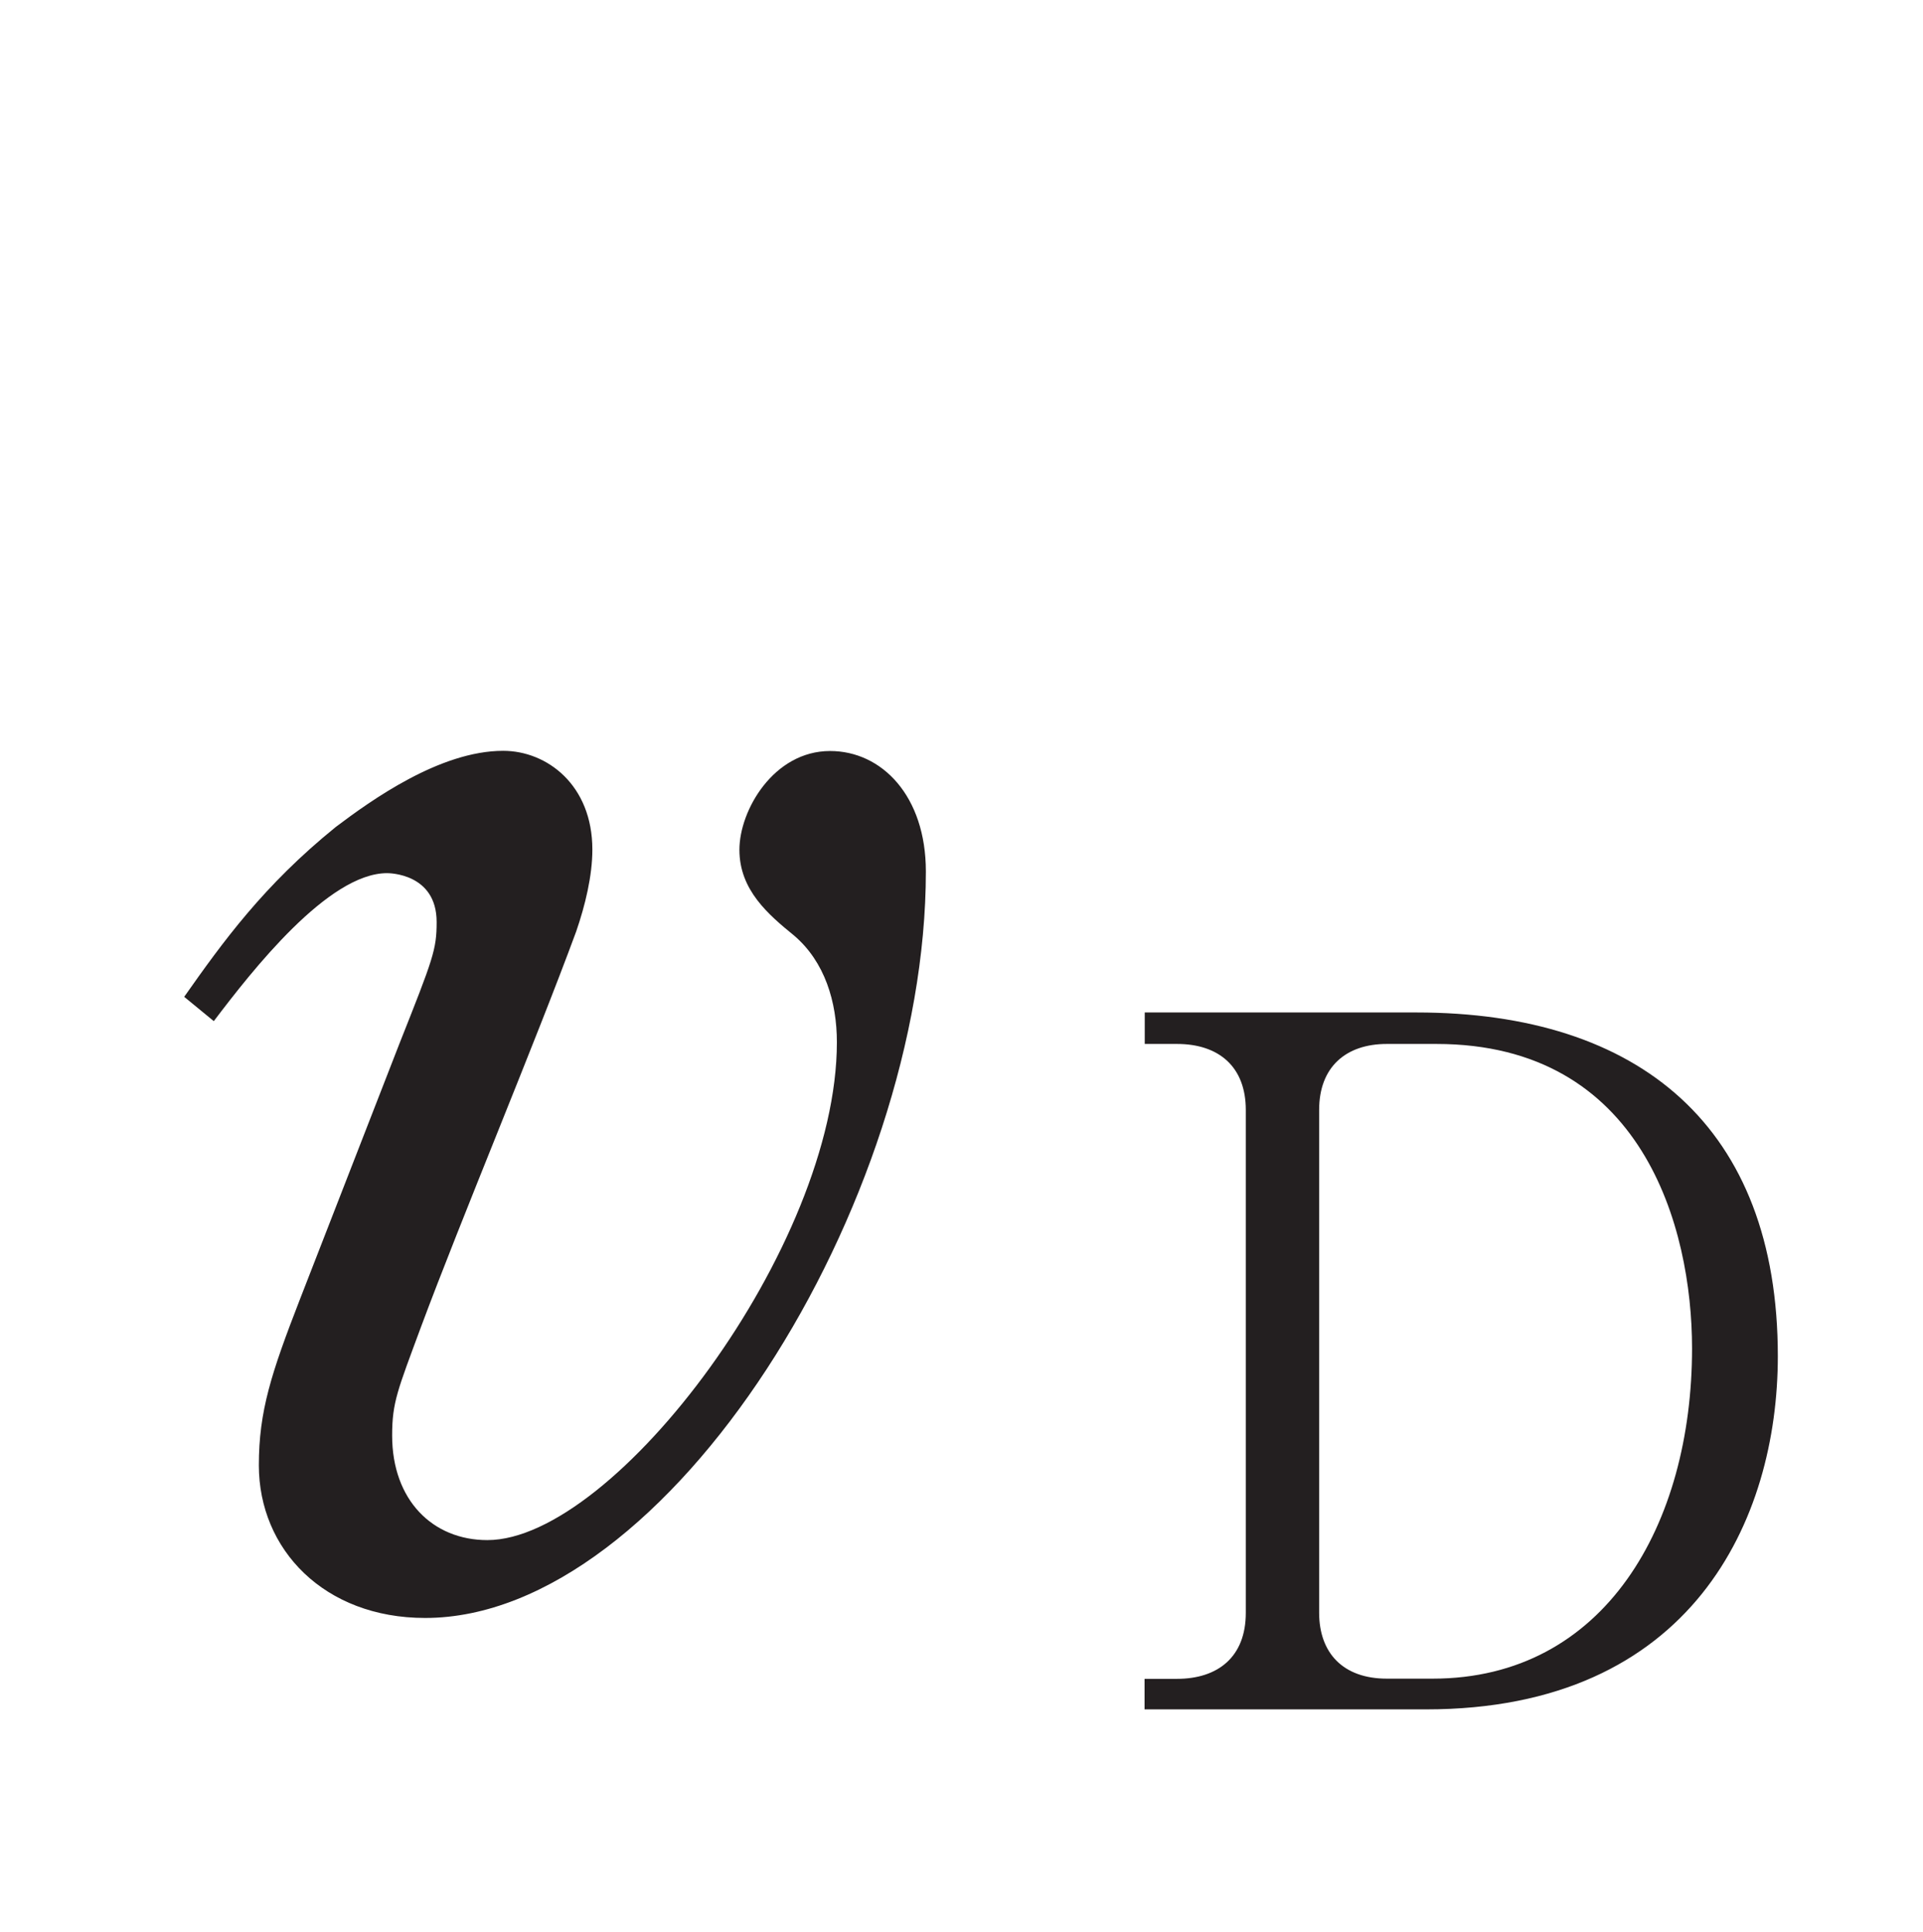 <?xml version="1.0"?><!--Antenna House PDF Viewer SDK V3.3 MR13 (3,3,2014,0515) for Windows Copyright (c) 1999-2014 Antenna House, Inc.--><svg xml:space="preserve" version="1.1" fill="black" fill-rule="evenodd" font-style="normal" font-weight="normal" font-stretch="normal" width="10.2pt" height="10.25pt" viewBox="0 0 10.2 10.25" xmlns="http://www.w3.org/2000/svg" xmlns:xlink="http://www.w3.org/1999/xlink"><rect x="0" y="0" width="10.2" height="10.25" fill="#808080" stroke="none"/><defs><clipPath id="c0"><rect x="0" y="0" width="10.2" height="10.25" fill="none" clip-rule="evenodd"/></clipPath><clipPath id="c1"><rect x="-1" y="-1" width="597" height="844" fill="none" clip-rule="evenodd"/></clipPath><clipPath id="c2"><rect x="0" y="0" width="595" height="842" fill="none" clip-rule="evenodd"/></clipPath><clipPath id="c3"><rect x="0" y="0" width="595" height="842" fill="none" clip-rule="evenodd"/></clipPath><clipPath id="c4"><path d="M460.212,-11.565h144.235v320.157l-111.484,-121.479l-32.751,-198.678" fill="none" clip-rule="nonzero"/></clipPath><clipPath id="c5"><path d="M.015,842.023h595.01v-842.008h-595.01v842.008z" fill="none" clip-rule="nonzero"/></clipPath><linearGradient id="g0" gradientUnits="userSpaceOnUse" x1="0" y1="0" x2="593.557" y2="0"><stop stop-color="#E1B7B8" offset="0" stop-opacity="1"/><stop stop-color="#FDFAF9" offset="0.961" stop-opacity="1"/><stop stop-color="#FDFAF9" offset="0.961" stop-opacity="1"/><stop stop-color="white" offset="1" stop-opacity="1"/></linearGradient><clipPath id="c6"><path d="M562.799,521.523l-254.831,-277.678l-41.299,-255.41h43.963l182.331,198.678l47.249,286.626c5.703,35.269 31.766,62.162 64.235,70.616v2.454c-15.481,-4.146 -30.006,-12.6 -41.648,-25.286" fill="none" clip-rule="nonzero"/></clipPath><clipPath id="c7"><path d="M.015,842.023h595.01v-842.008h-595.01v842.008z" fill="none" clip-rule="nonzero"/></clipPath><linearGradient id="g1" gradientUnits="userSpaceOnUse" x1="0" y1="0" x2="495.482" y2="0"><stop stop-color="#E1B7B8" offset="0" stop-opacity="1"/><stop stop-color="#FDFAF9" offset="0.961" stop-opacity="1"/><stop stop-color="#FDFAF9" offset="0.961" stop-opacity="1"/><stop stop-color="white" offset="1" stop-opacity="1"/></linearGradient><clipPath id="c8"><path d="M540.212,473.739l-47.249,-286.626l111.484,121.479v235.763c-32.469,-8.454 -58.532,-35.347 -64.235,-70.616" fill="none" clip-rule="nonzero"/></clipPath><clipPath id="c9"><path d="M.015,842.023h595.01v-842.008h-595.01v842.008z" fill="none" clip-rule="nonzero"/></clipPath><linearGradient id="g2" gradientUnits="userSpaceOnUse" x1="0" y1="0" x2="495.526" y2="0"><stop stop-color="#E1B7B8" offset="0" stop-opacity="1"/><stop stop-color="#FDFAF9" offset="0.961" stop-opacity="1"/><stop stop-color="#FDFAF9" offset="0.961" stop-opacity="1"/><stop stop-color="white" offset="1" stop-opacity="1"/></linearGradient><clipPath id="c10"><path d="M307.968,243.845l58.143,359.569c-3.676,-12.216 -10.092,-23.812 -19.294,-33.838l-197.93,-215.678l-59.095,-365.463h.241c3.128,14.799 10.135,28.979 21.1,40.927l196.835,214.483" fill="none" clip-rule="nonzero"/></clipPath><clipPath id="c11"><path d="M.015,842.023h595.01v-842.008h-595.01v842.008z" fill="none" clip-rule="nonzero"/></clipPath><linearGradient id="g3" gradientUnits="userSpaceOnUse" x1="0" y1="0" x2="696.324" y2="0"><stop stop-color="#E1B7B8" offset="0" stop-opacity="1"/><stop stop-color="#FDFAF9" offset="0.961" stop-opacity="1"/><stop stop-color="#FDFAF9" offset="0.961" stop-opacity="1"/><stop stop-color="white" offset="1" stop-opacity="1"/></linearGradient><clipPath id="c12"><path d="M111.133,29.362c-10.965,-11.948 -17.972,-26.128 -21.1,-40.927h176.636l41.299,255.41l-196.835,-214.483" fill="none" clip-rule="nonzero"/></clipPath><clipPath id="c13"><path d="M.015,842.023h595.01v-842.008h-595.01v842.008z" fill="none" clip-rule="nonzero"/></clipPath><linearGradient id="g4" gradientUnits="userSpaceOnUse" x1="0" y1="0" x2="696.324" y2="0"><stop stop-color="#E1B7B8" offset="0" stop-opacity="1"/><stop stop-color="#FDFAF9" offset="0.961" stop-opacity="1"/><stop stop-color="#FDFAF9" offset="0.961" stop-opacity="1"/><stop stop-color="white" offset="1" stop-opacity="1"/></linearGradient><clipPath id="c14"><path d="M195.53,642.351c2.343,14.49 8.127,27.562 16.375,38.528l-221.353,-241.198v-258.312l158.335,172.529l46.643,288.453" fill="none" clip-rule="nonzero"/></clipPath><clipPath id="c15"><path d="M.015,842.023h595.01v-842.008h-595.01v842.008z" fill="none" clip-rule="nonzero"/></clipPath><linearGradient id="g5" gradientUnits="userSpaceOnUse" x1="0" y1="0" x2="508.959" y2="0"><stop stop-color="#E1B7B8" offset="0" stop-opacity="1"/><stop stop-color="#FDFAF9" offset="0.961" stop-opacity="1"/><stop stop-color="#FDFAF9" offset="0.961" stop-opacity="1"/><stop stop-color="white" offset="1" stop-opacity="1"/></linearGradient><clipPath id="c16"><path d="M366.111,603.414l1.783,11.031c7.702,47.627 -24.64,92.484 -72.237,100.19v0c-13.976,2.263 -27.712,1.067 -40.342,-2.952c-13.769,-4.503 -26.608,-12.497 -37.103,-23.933l-6.306,-6.871c-8.248,-10.966 -14.032,-24.038 -16.375,-38.528l-46.643,-288.453l197.93,215.678c9.202,10.026 15.618,21.622 19.294,33.838" fill="none" clip-rule="nonzero"/></clipPath><linearGradient id="g6" gradientUnits="userSpaceOnUse" x1="0" y1="0" x2="508.935" y2="0"><stop stop-color="#E1B7B8" offset="0" stop-opacity="1"/><stop stop-color="#FDFAF9" offset="0.961" stop-opacity="1"/><stop stop-color="#FDFAF9" offset="0.961" stop-opacity="1"/><stop stop-color="white" offset="1" stop-opacity="1"/></linearGradient><clipPath id="c17"><path d="M603.636,523.992h-4.021c-12.232,10.886 -27.222,18.604 -43.062,22.227v62.594h-160.544c-6.008,1.924 -12.458,1.901 -18.7,2.861c-22.951,3.531 -43.079,21.788 -49.23,44.647c-6.15,22.86 2.019,49.06 19.979,64.076c8.973,7.502 19.876,12.223 29.168,19.311c9.291,7.086 17.286,17.864 16.253,29.662c-.834,9.525 -7.345,17.662 -8.871,27.097c-1.605,9.918 2.657,20.154 9.398,27.479c6.742,7.325 15.71,12.106 24.853,15.831c11.204,4.565 22.949,7.712 34.895,9.415c4.192,.597 8.413,1.017 12.639,1.257h16.932c4.204,-.24 8.399,-.659 12.568,-1.257c3.689,-.53 7.357,-1.201 10.997,-2.014c14.629,-3.267 28.733,-8.75 43.433,-11.662c5.865,-1.161 11.918,-1.88 17.924,-1.88c9.049,0 17.986,1.633 25.987,5.846c3.449,1.816 6.625,4.184 9.402,6.956v-322.446" fill="none" clip-rule="nonzero"/></clipPath><clipPath id="c18"><path d="M605.038,847.908c-3.09,-3.409 -6.76,-6.297 -10.804,-8.426c-13.311,-7.008 -29.21,-6.877 -43.911,-3.966c-14.7,2.912 -28.804,8.395 -43.433,11.662c-29.192,6.52 -60.276,3.907 -88.031,-7.401c-9.143,-3.725 -18.111,-8.506 -24.853,-15.831c-6.741,-7.325 -11.003,-17.561 -9.398,-27.479c1.526,-9.435 8.037,-17.572 8.871,-27.097c1.033,-11.798 -6.962,-22.576 -16.253,-29.662c-9.292,-7.088 -20.195,-11.809 -29.168,-19.311c-17.96,-15.016 -26.129,-41.216 -19.979,-64.076c6.151,-22.859 26.279,-41.116 49.23,-44.647c6.509,-1.002 13.244,-.932 19.47,-3.119c6.224,-2.189 12.075,-7.464 12.336,-14.184c.242,-6.225 -4.188,-11.474 -6.607,-17.194c-6.91,-16.343 4.222,-36.202 20.051,-43.652c15.828,-7.449 34.401,-5.245 51.178,-.423c16.777,4.82 32.97,12.108 50.229,14.583c29.619,4.248 60.715,-7.429 81.438,-29.302v329.971c-.124,-.164 -.246,-.314 -.366,-.446" fill="none" clip-rule="nonzero"/></clipPath><clipPath id="c19"><path d="M.015,842.023h595.01v-842.008h-595.01v842.008z" fill="none" clip-rule="nonzero"/></clipPath><clipPath id="c20"><path d="M395.598,608.813h160.955v-80.124h-160.955v80.124z" fill="none" clip-rule="nonzero"/></clipPath><clipPath id="c21"><path d="M445.935,528.688c-8.08,0 -16.025,1.378 -23.376,4.837c-15.829,7.45 -26.961,27.309 -20.051,43.652c2.419,5.72 6.849,10.969 6.607,17.194c-.261,6.72 -6.112,11.995 -12.337,14.184c-.255,.088 -.512,.174 -.769,.258h160.544v-62.594c-6.693,1.53 -13.534,2.33 -20.386,2.33c-4.073,0 -8.154,-.283 -12.201,-.864c-17.259,-2.475 -33.452,-9.763 -50.229,-14.583c-8.986,-2.583 -18.484,-4.414 -27.802,-4.414" fill="none" clip-rule="nonzero"/></clipPath><clipPath id="c22"><path d="M605.038,847.908c-3.09,-3.409 -6.76,-6.297 -10.804,-8.426c-13.31,-7.008 -29.21,-6.877 -43.911,-3.966c-14.7,2.912 -28.804,8.395 -43.433,11.662c-29.192,6.52 -60.276,3.907 -88.031,-7.401c-9.143,-3.725 -18.111,-8.506 -24.853,-15.831c-6.741,-7.325 -11.003,-17.561 -9.399,-27.479c1.526,-9.435 8.038,-17.572 8.872,-27.097c1.033,-11.798 -6.962,-22.576 -16.253,-29.662c-9.292,-7.088 -20.195,-11.809 -29.168,-19.311c-17.96,-15.016 -26.129,-41.216 -19.979,-64.076c6.151,-22.859 26.279,-41.116 49.23,-44.647c6.509,-1.002 13.244,-.932 19.469,-3.119c6.225,-2.189 12.076,-7.464 12.337,-14.184c.242,-6.225 -4.188,-11.474 -6.607,-17.194c-6.91,-16.343 4.222,-36.202 20.051,-43.652c15.828,-7.449 34.401,-5.245 51.178,-.423c16.777,4.82 32.97,12.108 50.229,14.583c29.619,4.248 60.715,-7.429 81.438,-29.302v329.971c-.124,-.164 -.246,-.314 -.366,-.446" fill="none" clip-rule="nonzero"/></clipPath><clipPath id="c23"><path d="M556.553,37.286h-518.117v571.527h518.117v-571.527z" fill="none" clip-rule="nonzero"/></clipPath><clipPath id="c24"><path d="M.015,842.023h595.01v-842.008h-595.01v842.008z" fill="none" clip-rule="nonzero"/></clipPath><clipPath id="c25"><path d="M.015,842.023h595.01v-842.008h-595.01v842.008z" fill="none" clip-rule="nonzero"/></clipPath><clipPath id="c26"><path d="M.015,842.023h595.01v-842.008h-595.01v842.008z" fill="none" clip-rule="nonzero"/></clipPath><clipPath id="c27"><path d="M.015,842.023h595.01v-842.008h-595.01v842.008z" fill="none" clip-rule="nonzero"/></clipPath></defs><g clip-path="url(#c0)"><g><view viewBox="0 0 10.2 10.25" id="p1"/></g><g transform="translate(-233.65,-515.25)" clip-path="url(#c1)"><g clip-path="url(#c2)"><g transform="matrix(1,0,0,-1,0,842)" clip-path="url(#c3)"><g stroke-opacity="0"><rect x="0.015" y="0.015" width="595.01" height="842.008" fill="#E7E8E8" fill-rule="nonzero"/></g><g clip-path="url(#c4)"><g clip-path="url(#c5)"><g transform="matrix(-0.11,-1,-1,0.11,582.212,442.823)"><rect x="131.243" y="-60.693" width="319.526" height="166.68" fill="url(#g0)" fill-rule="nonzero"/></g></g></g><g clip-path="url(#c6)"><g clip-path="url(#c7)"><g transform="matrix(0.884,1,1,-0.884,218.739,9.963)"><rect x="18.202" y="-239.506" width="469.806" height="455.615" fill="url(#g1)" fill-rule="nonzero"/></g></g></g><g clip-path="url(#c8)"><g clip-path="url(#c9)"><g transform="matrix(0.884,1,1,-0.884,222.9,6.207)"><rect x="235.541" y="-115.49" width="251.132" height="234.555" fill="url(#g2)" fill-rule="nonzero"/></g></g></g><g clip-path="url(#c10)"><g clip-path="url(#c11)"><g transform="matrix(0.022,-1,-1,-0.022,221.41,595.871)"><rect x="-10.408" y="-144.797" width="609.135" height="289.34" fill="url(#g3)" fill-rule="nonzero"/></g></g></g><g clip-path="url(#c12)"><g clip-path="url(#c13)"><g transform="matrix(0.022,-1,-1,-0.022,188.555,595.155)"><rect x="348.996" y="-111.699" width="248.464" height="223.146" fill="url(#g4)" fill-rule="nonzero"/></g></g></g><g clip-path="url(#c14)"><g clip-path="url(#c15)"><g transform="matrix(1,0.891,0.891,-1,-174.354,185.579)"><rect x="95.111" y="-189.499" width="366.219" height="383.696" fill="url(#g5)" fill-rule="nonzero"/></g></g></g><g clip-path="url(#c16)"><g transform="matrix(1,0.891,0.891,-1,-182.634,194.855)"><rect x="263.801" y="-126.35" width="306.677" height="314.958" fill="url(#g6)" fill-rule="nonzero"/></g></g><g stroke-opacity="0"><rect x="38.436" y="37.286" width="518.117" height="571.527" fill="white" fill-rule="nonzero"/></g><g stroke-opacity="0"><path d="M1.043,-1.57c-.151,.389 -.217,.591 -.217,.878c0,.447 .347,.81 .882,.81c1.291,0 2.656,-2.202 2.656,-3.96c0,-.401 -.234,-.639 -.508,-.639c-.299,0 -.481,.314 -.481,.524c0,.214 .154,.344 .29,.455c.163,.139 .227,.352 .227,.566c0,1.081 -1.178,2.641 -1.854,2.641c-.291,0 -.505,-.213 -.505,-.555c0,-.176 .029,-.24 .152,-.573c.217,-.583 .606,-1.508 .824,-2.1c.048,-.139 .086,-.296 .086,-.435c0,-.343 -.241,-.524 -.473,-.524c-.336,0 -.701,.263 -.888,.404c-.383,.31 -.599,.61 -.804,.901l.157,.129c.203,-.268 .607,-.785 .919,-.785c.009,0 .263,0 .263,.259c0,.147 -.018,.193 -.198,.647l-.528,1.357z" fill="#231F20" fill-rule="nonzero" transform="matrix(1,0,0,-1,234.197,318.285)"/></g><g stroke-opacity="0"><path d="M.209,-3.53h.172c.223,0 .365,.122 .365,.35v2.668c0,.233 -.147,.35 -.365,.35h-.172v.162h1.493c1.412,0 1.866,-1.008 1.866,-1.874c0,-1.216 -.733,-1.823 -1.916,-1.823h-1.442v.167zm.926,.35c0,-.228 .142,-.35 .359,-.35h.263c1.093,0 1.356,.972 1.356,1.615c0,.932 -.461,1.752 -1.376,1.752h-.243c-.233,0 -.359,-.137 -.359,-.35v-2.668z" fill="#231F20" fill-rule="nonzero" transform="matrix(1,0,0,-1,239.512,317.682)"/></g></g></g></g></g></svg>